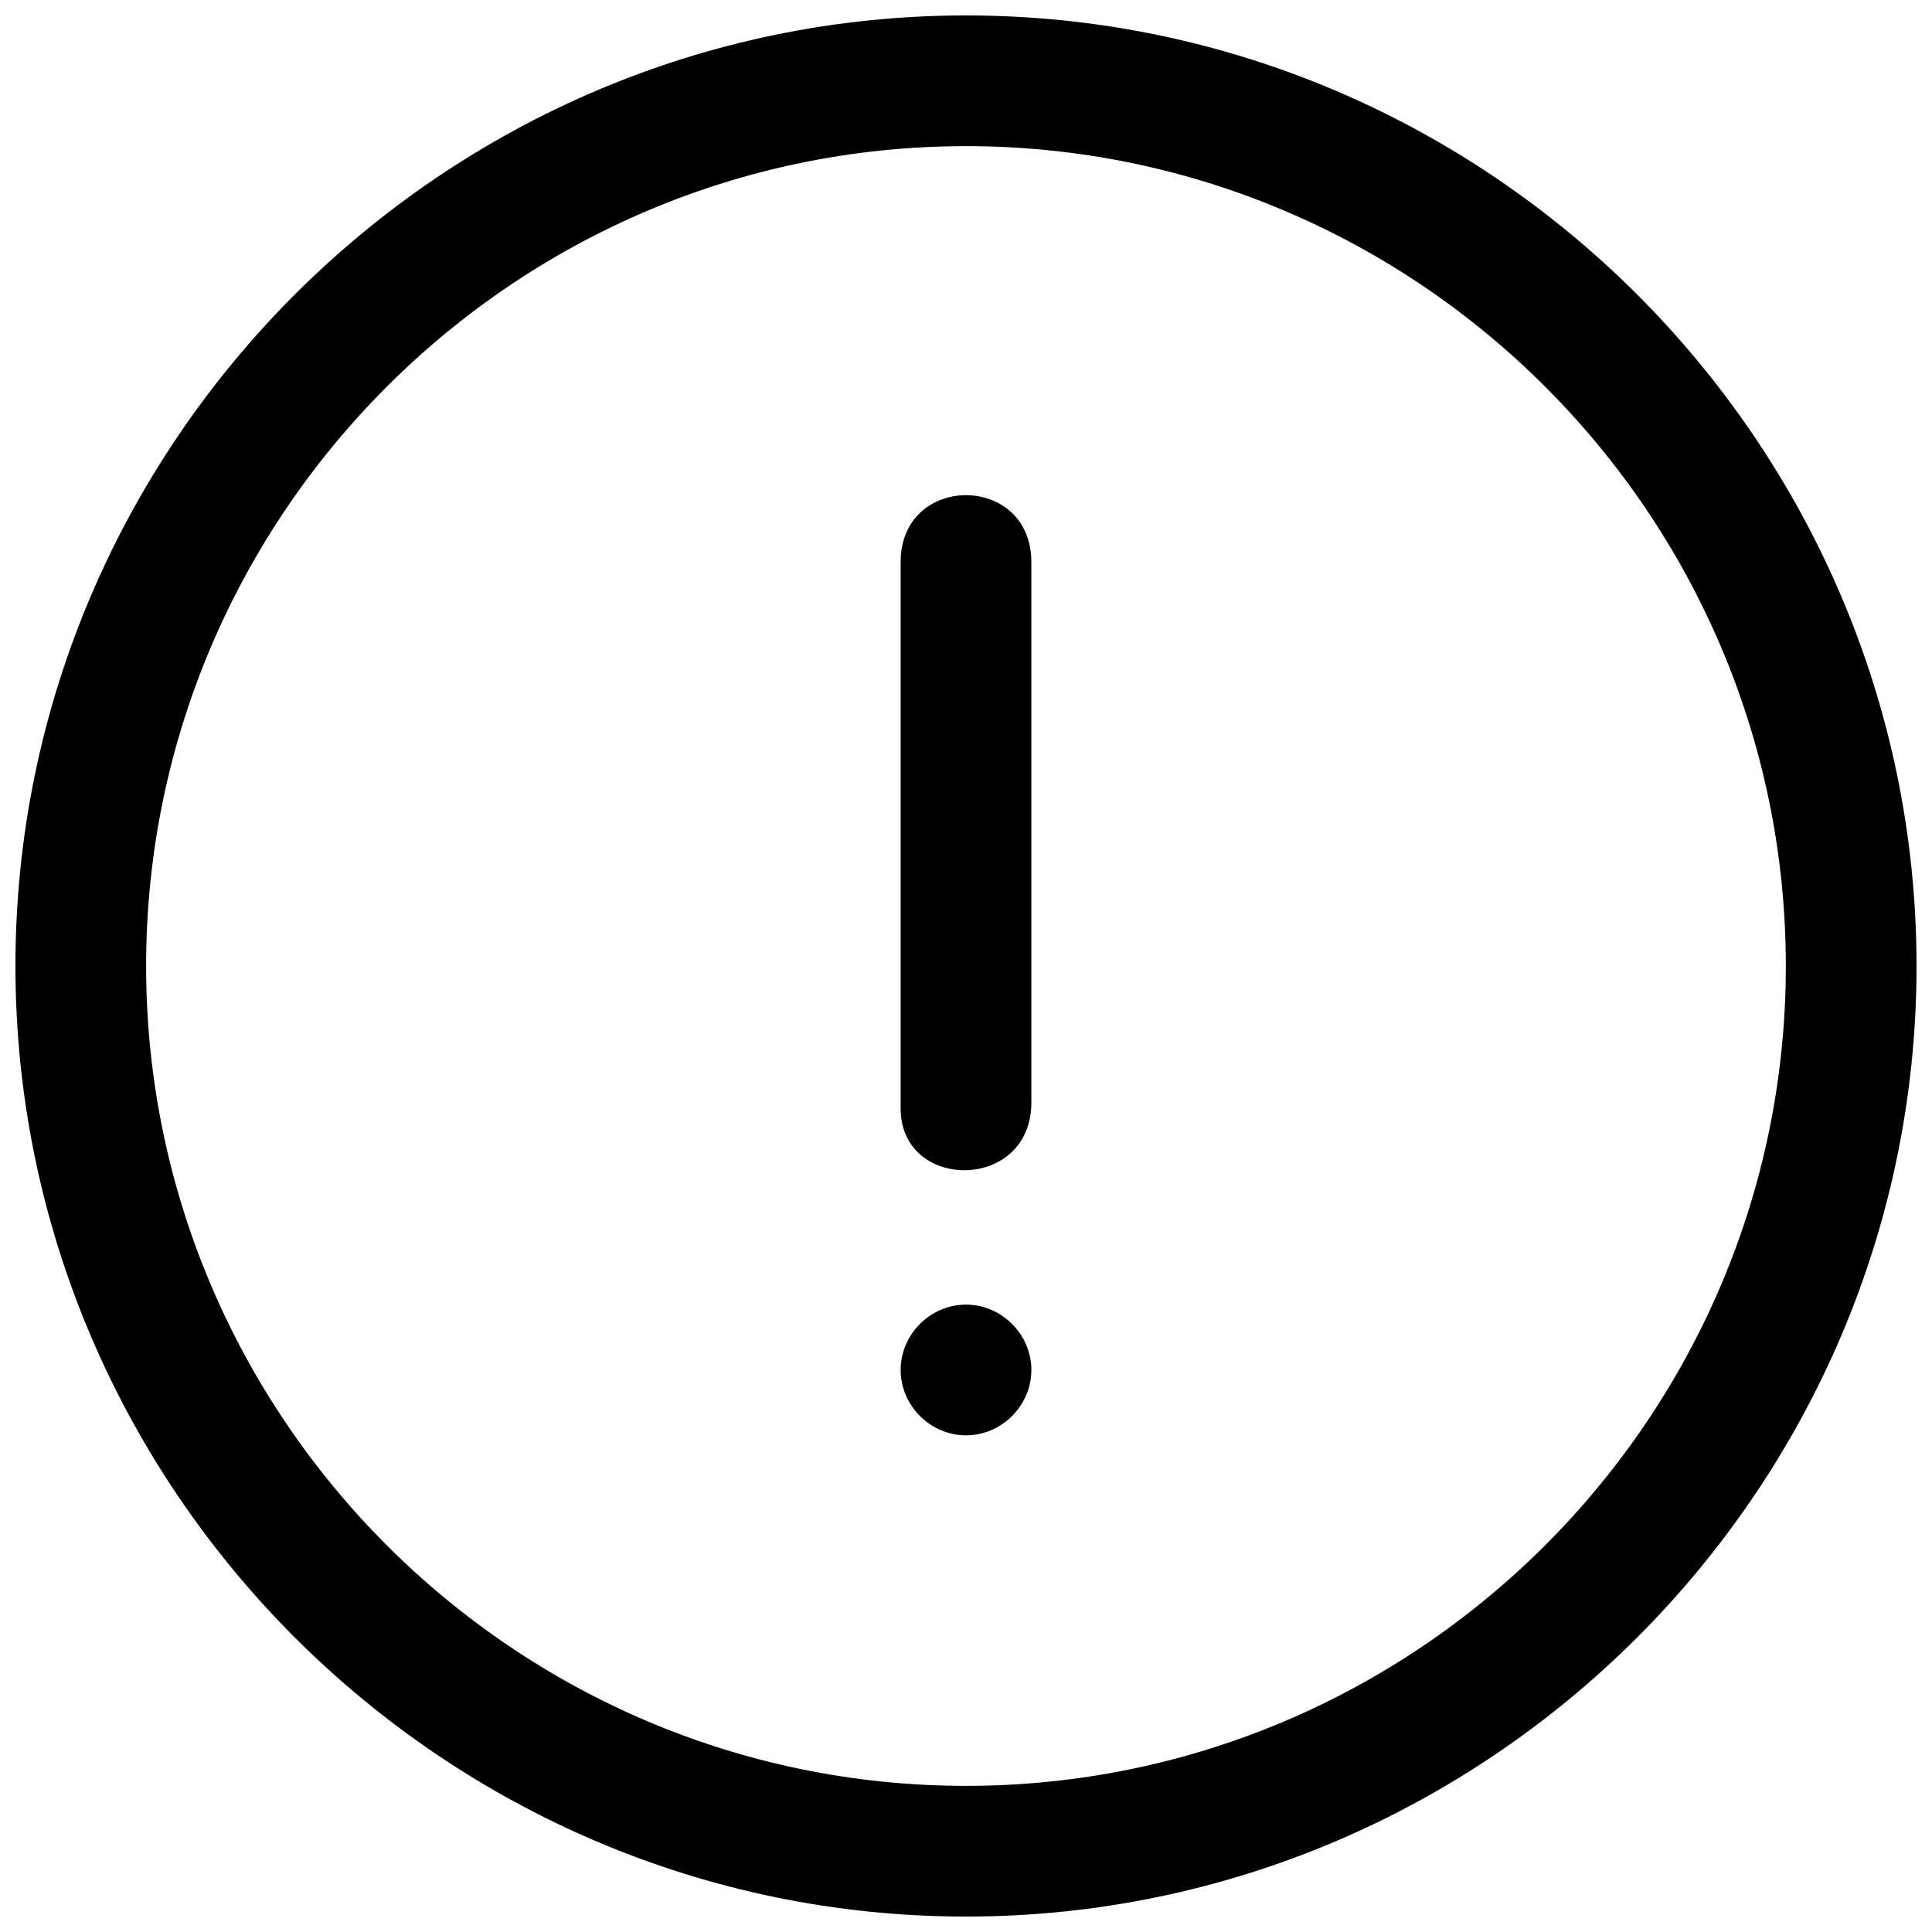 <?xml version="1.0" encoding="UTF-8"?>
<!-- Uploaded to: ICON Repo, www.iconrepo.com, Generator: ICON Repo Mixer Tools -->
<svg width="800px" height="800px" version="1.1" viewBox="144 144 512 512" xmlns="http://www.w3.org/2000/svg">
 <defs>
  <clipPath id="a">
   <path d="m148.09 148.09h503.81v503.81h-503.81z"/>
  </clipPath>
 </defs>
 <g clip-path="url(#a)">
  <path d="m651.9 400c0 138.55-113.36 251.91-251.91 251.91-138.55-0.004-251.9-113.36-251.9-251.91 0-138.55 113.36-251.91 251.91-251.91 138.55 0 251.9 113.36 251.9 251.91zm-34.637 0c0-119.66-97.613-217.27-217.27-217.27-119.65 0-217.27 97.613-217.27 217.27 0 119.65 97.613 217.27 217.27 217.27 119.65 0 217.27-97.613 217.27-217.27z"/>
 </g>
 <path d="m382.68 437.79v-144.85c0-23.617 34.637-23.617 34.637 0v143.27c0 23.617-34.637 23.617-34.637 1.578z" fill-rule="evenodd"/>
 <path d="m400 489.74c9.445 0 17.32 7.871 17.32 17.32 0 9.445-7.871 17.32-17.32 17.32-9.445 0-17.32-7.871-17.32-17.32 0-9.445 7.871-17.32 17.32-17.32z" fill-rule="evenodd"/>
</svg>